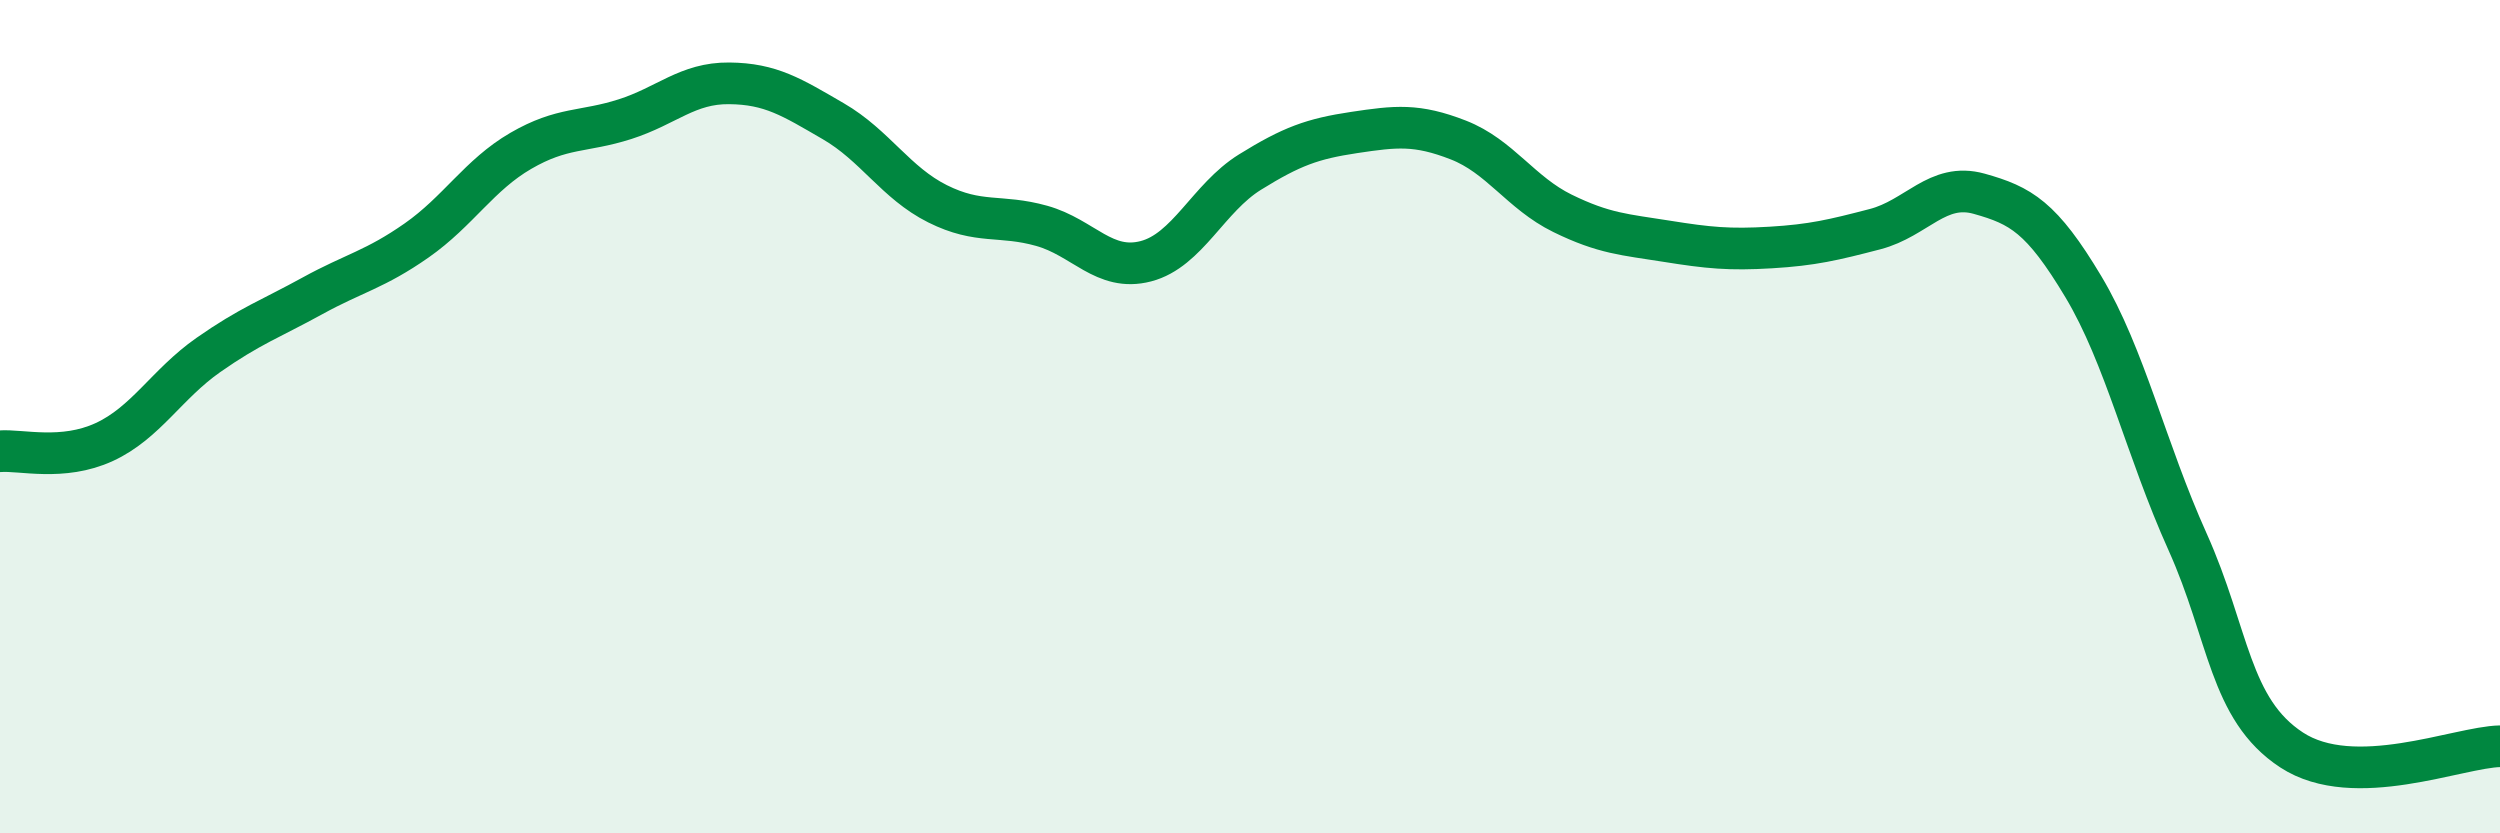 
    <svg width="60" height="20" viewBox="0 0 60 20" xmlns="http://www.w3.org/2000/svg">
      <path
        d="M 0,10.83 C 0.5,10.79 1.5,11.07 2.5,10.61 C 3.5,10.15 4,9.22 5,8.52 C 6,7.82 6.5,7.65 7.5,7.1 C 8.5,6.55 9,6.47 10,5.77 C 11,5.07 11.5,4.2 12.5,3.62 C 13.5,3.04 14,3.18 15,2.86 C 16,2.54 16.5,1.99 17.5,2 C 18.5,2.01 19,2.33 20,2.91 C 21,3.49 21.5,4.39 22.5,4.89 C 23.5,5.39 24,5.14 25,5.42 C 26,5.7 26.5,6.53 27.5,6.27 C 28.5,6.01 29,4.75 30,4.13 C 31,3.51 31.5,3.33 32.5,3.18 C 33.5,3.03 34,2.97 35,3.36 C 36,3.75 36.5,4.63 37.5,5.12 C 38.5,5.61 39,5.63 40,5.79 C 41,5.95 41.5,6 42.5,5.94 C 43.5,5.88 44,5.76 45,5.5 C 46,5.24 46.5,4.37 47.5,4.65 C 48.5,4.93 49,5.21 50,6.88 C 51,8.55 51.5,10.78 52.5,13 C 53.5,15.22 53.5,17.02 55,18 C 56.5,18.98 59,17.93 60,17.91L60 20L0 20Z"
        fill="#008740"
        opacity="0.1"
        stroke-linecap="round"
        stroke-linejoin="round"
      />
      <path
        d="M 0,10.83 C 0.5,10.79 1.5,11.07 2.5,10.61 C 3.5,10.15 4,9.22 5,8.52 C 6,7.82 6.5,7.65 7.5,7.1 C 8.5,6.55 9,6.47 10,5.77 C 11,5.07 11.5,4.2 12.5,3.62 C 13.5,3.04 14,3.18 15,2.86 C 16,2.54 16.5,1.99 17.5,2 C 18.5,2.01 19,2.33 20,2.91 C 21,3.49 21.5,4.39 22.5,4.89 C 23.5,5.39 24,5.14 25,5.42 C 26,5.7 26.5,6.53 27.5,6.27 C 28.5,6.01 29,4.75 30,4.13 C 31,3.51 31.5,3.33 32.5,3.18 C 33.5,3.03 34,2.97 35,3.36 C 36,3.75 36.5,4.63 37.5,5.12 C 38.5,5.61 39,5.63 40,5.79 C 41,5.95 41.5,6 42.5,5.94 C 43.5,5.88 44,5.76 45,5.5 C 46,5.24 46.5,4.37 47.5,4.65 C 48.5,4.93 49,5.21 50,6.88 C 51,8.55 51.5,10.78 52.5,13 C 53.5,15.22 53.5,17.02 55,18 C 56.5,18.98 59,17.93 60,17.91"
        stroke="#008740"
        stroke-width="1"
        fill="none"
        stroke-linecap="round"
        stroke-linejoin="round"
      />
    </svg>
  